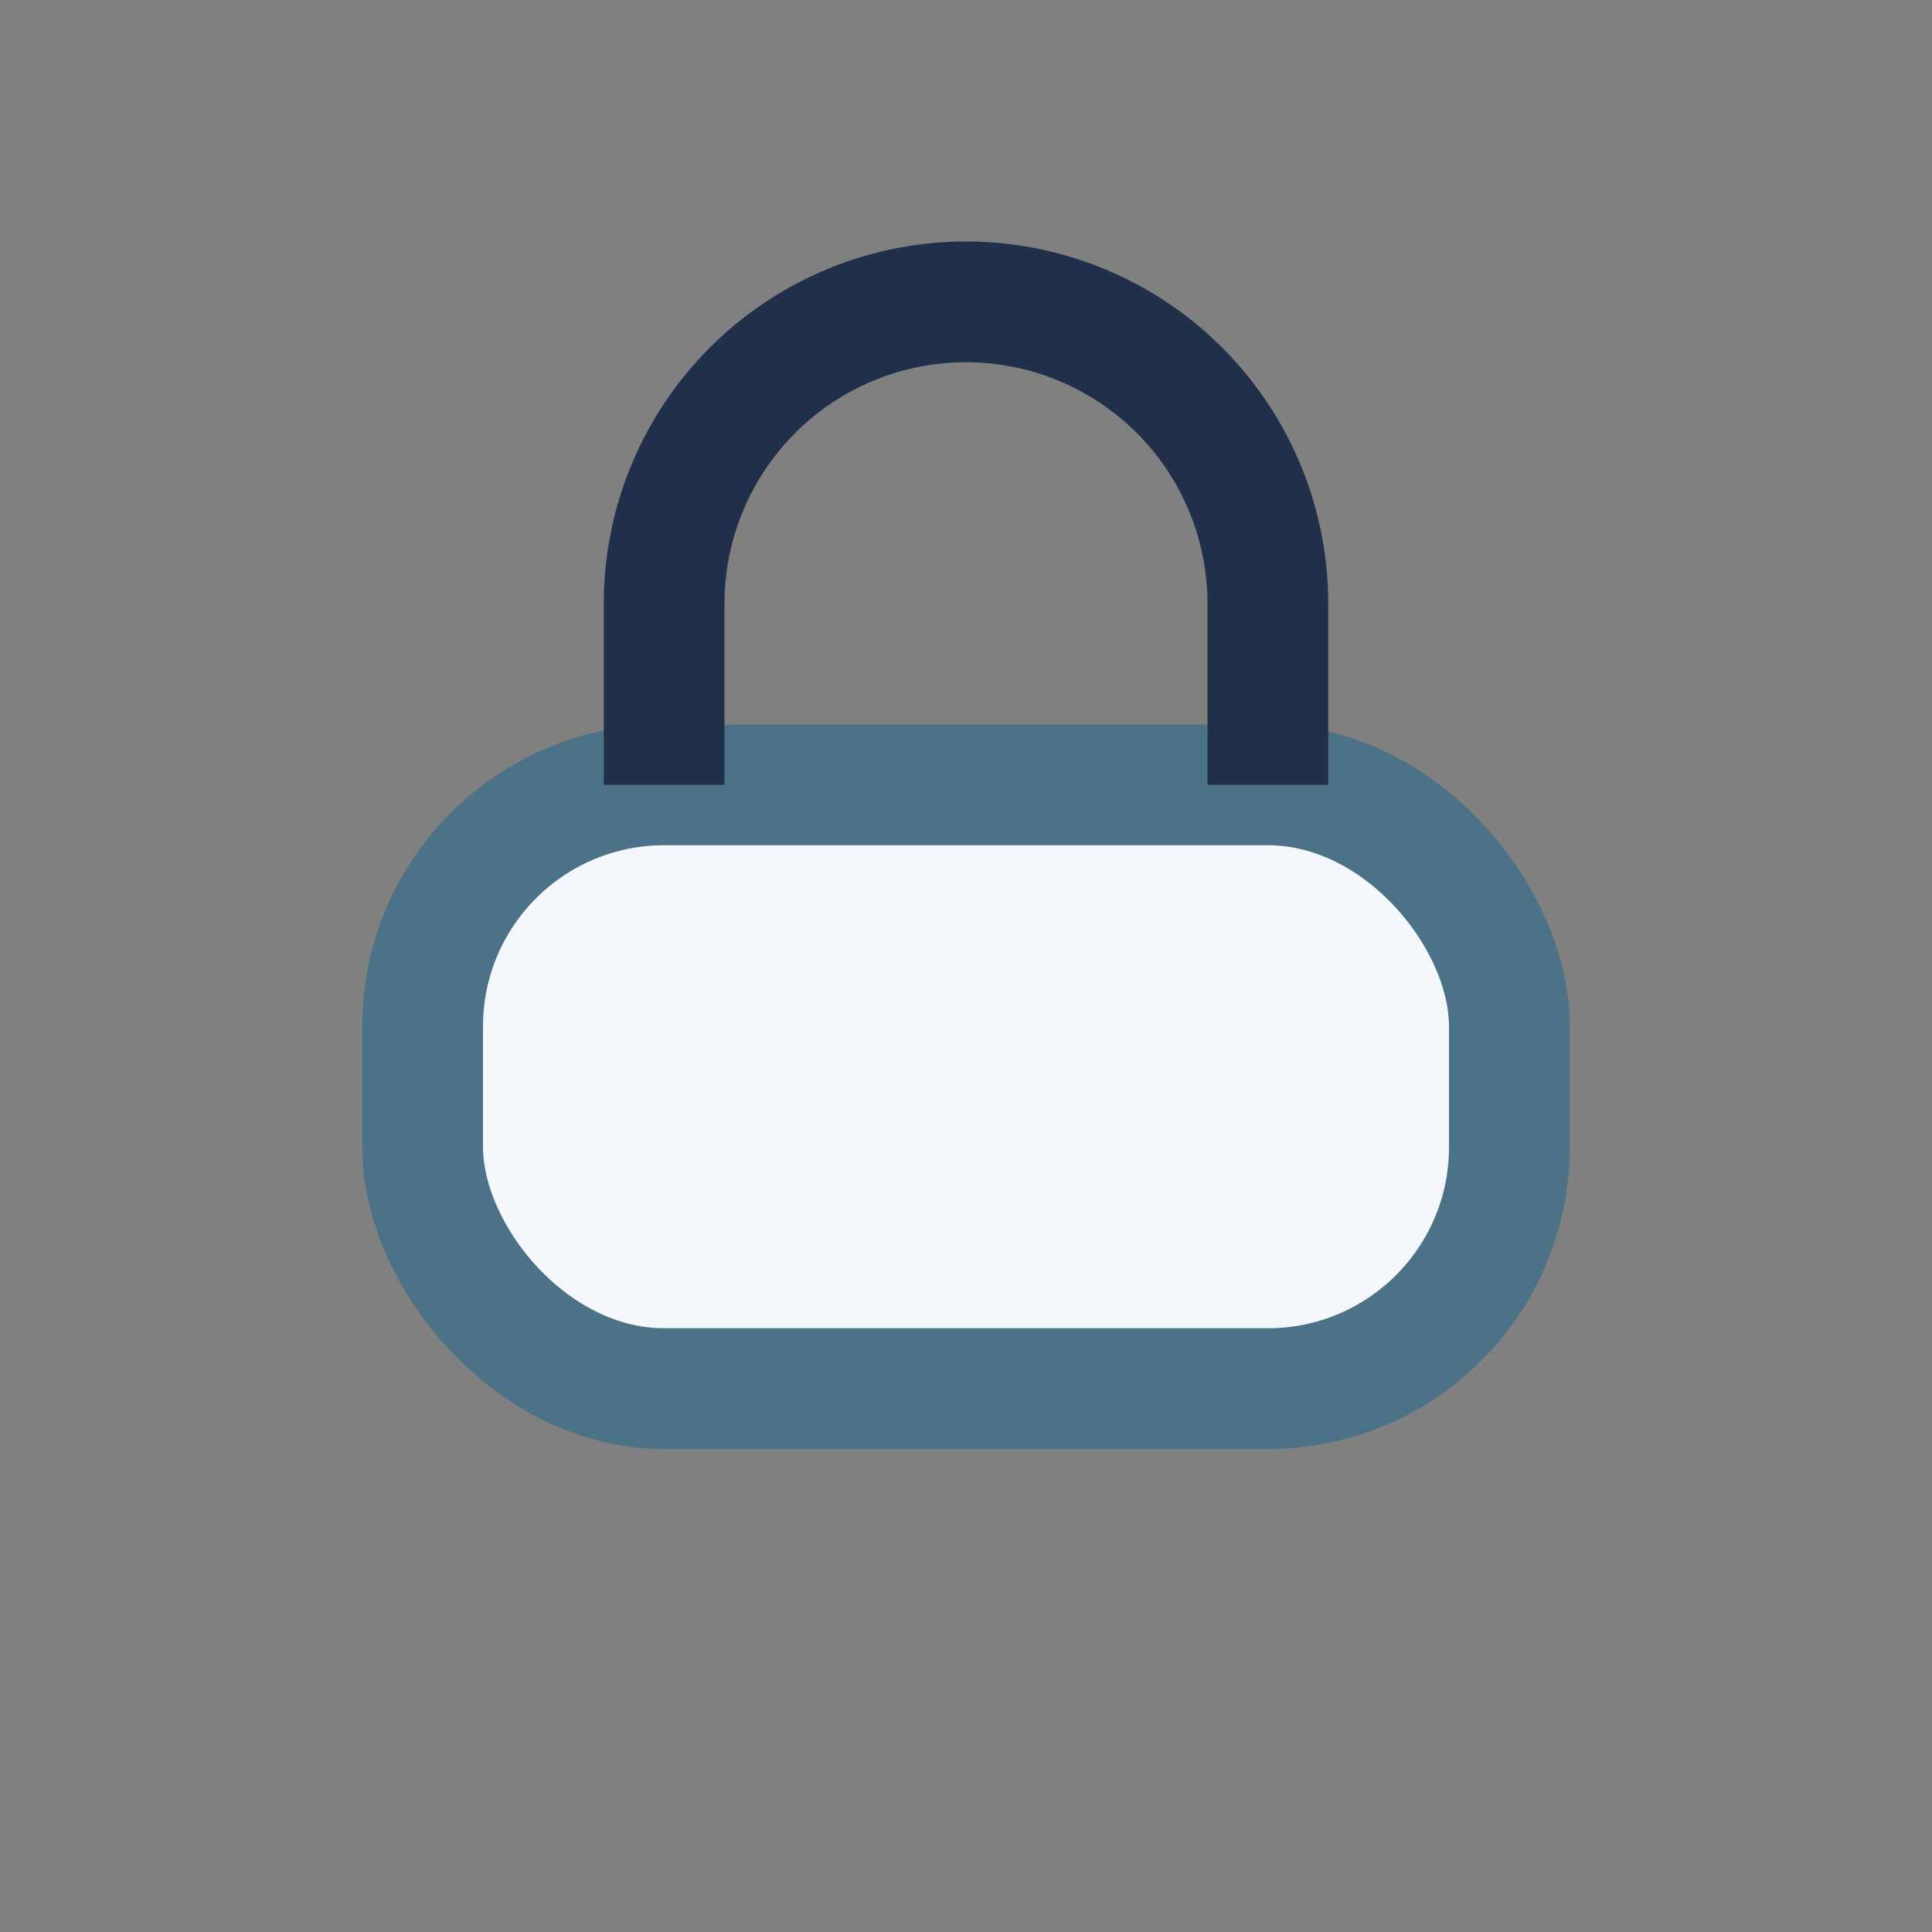 <?xml version="1.0" encoding="UTF-8"?>
<svg xmlns="http://www.w3.org/2000/svg" width="32" height="32" viewBox="0 0 32 32"><rect x="0" y="0" width="32" height="32" fill="#808080" stroke="none"/><rect x="7" y="13" width="18" height="10" rx="4" fill="#F4F7FB" stroke="#4C7287" stroke-width="2"/><path d="M11 13V10a5 5 0 0 1 10 0v3" stroke="#20304A" stroke-width="2" fill="none"/></svg>